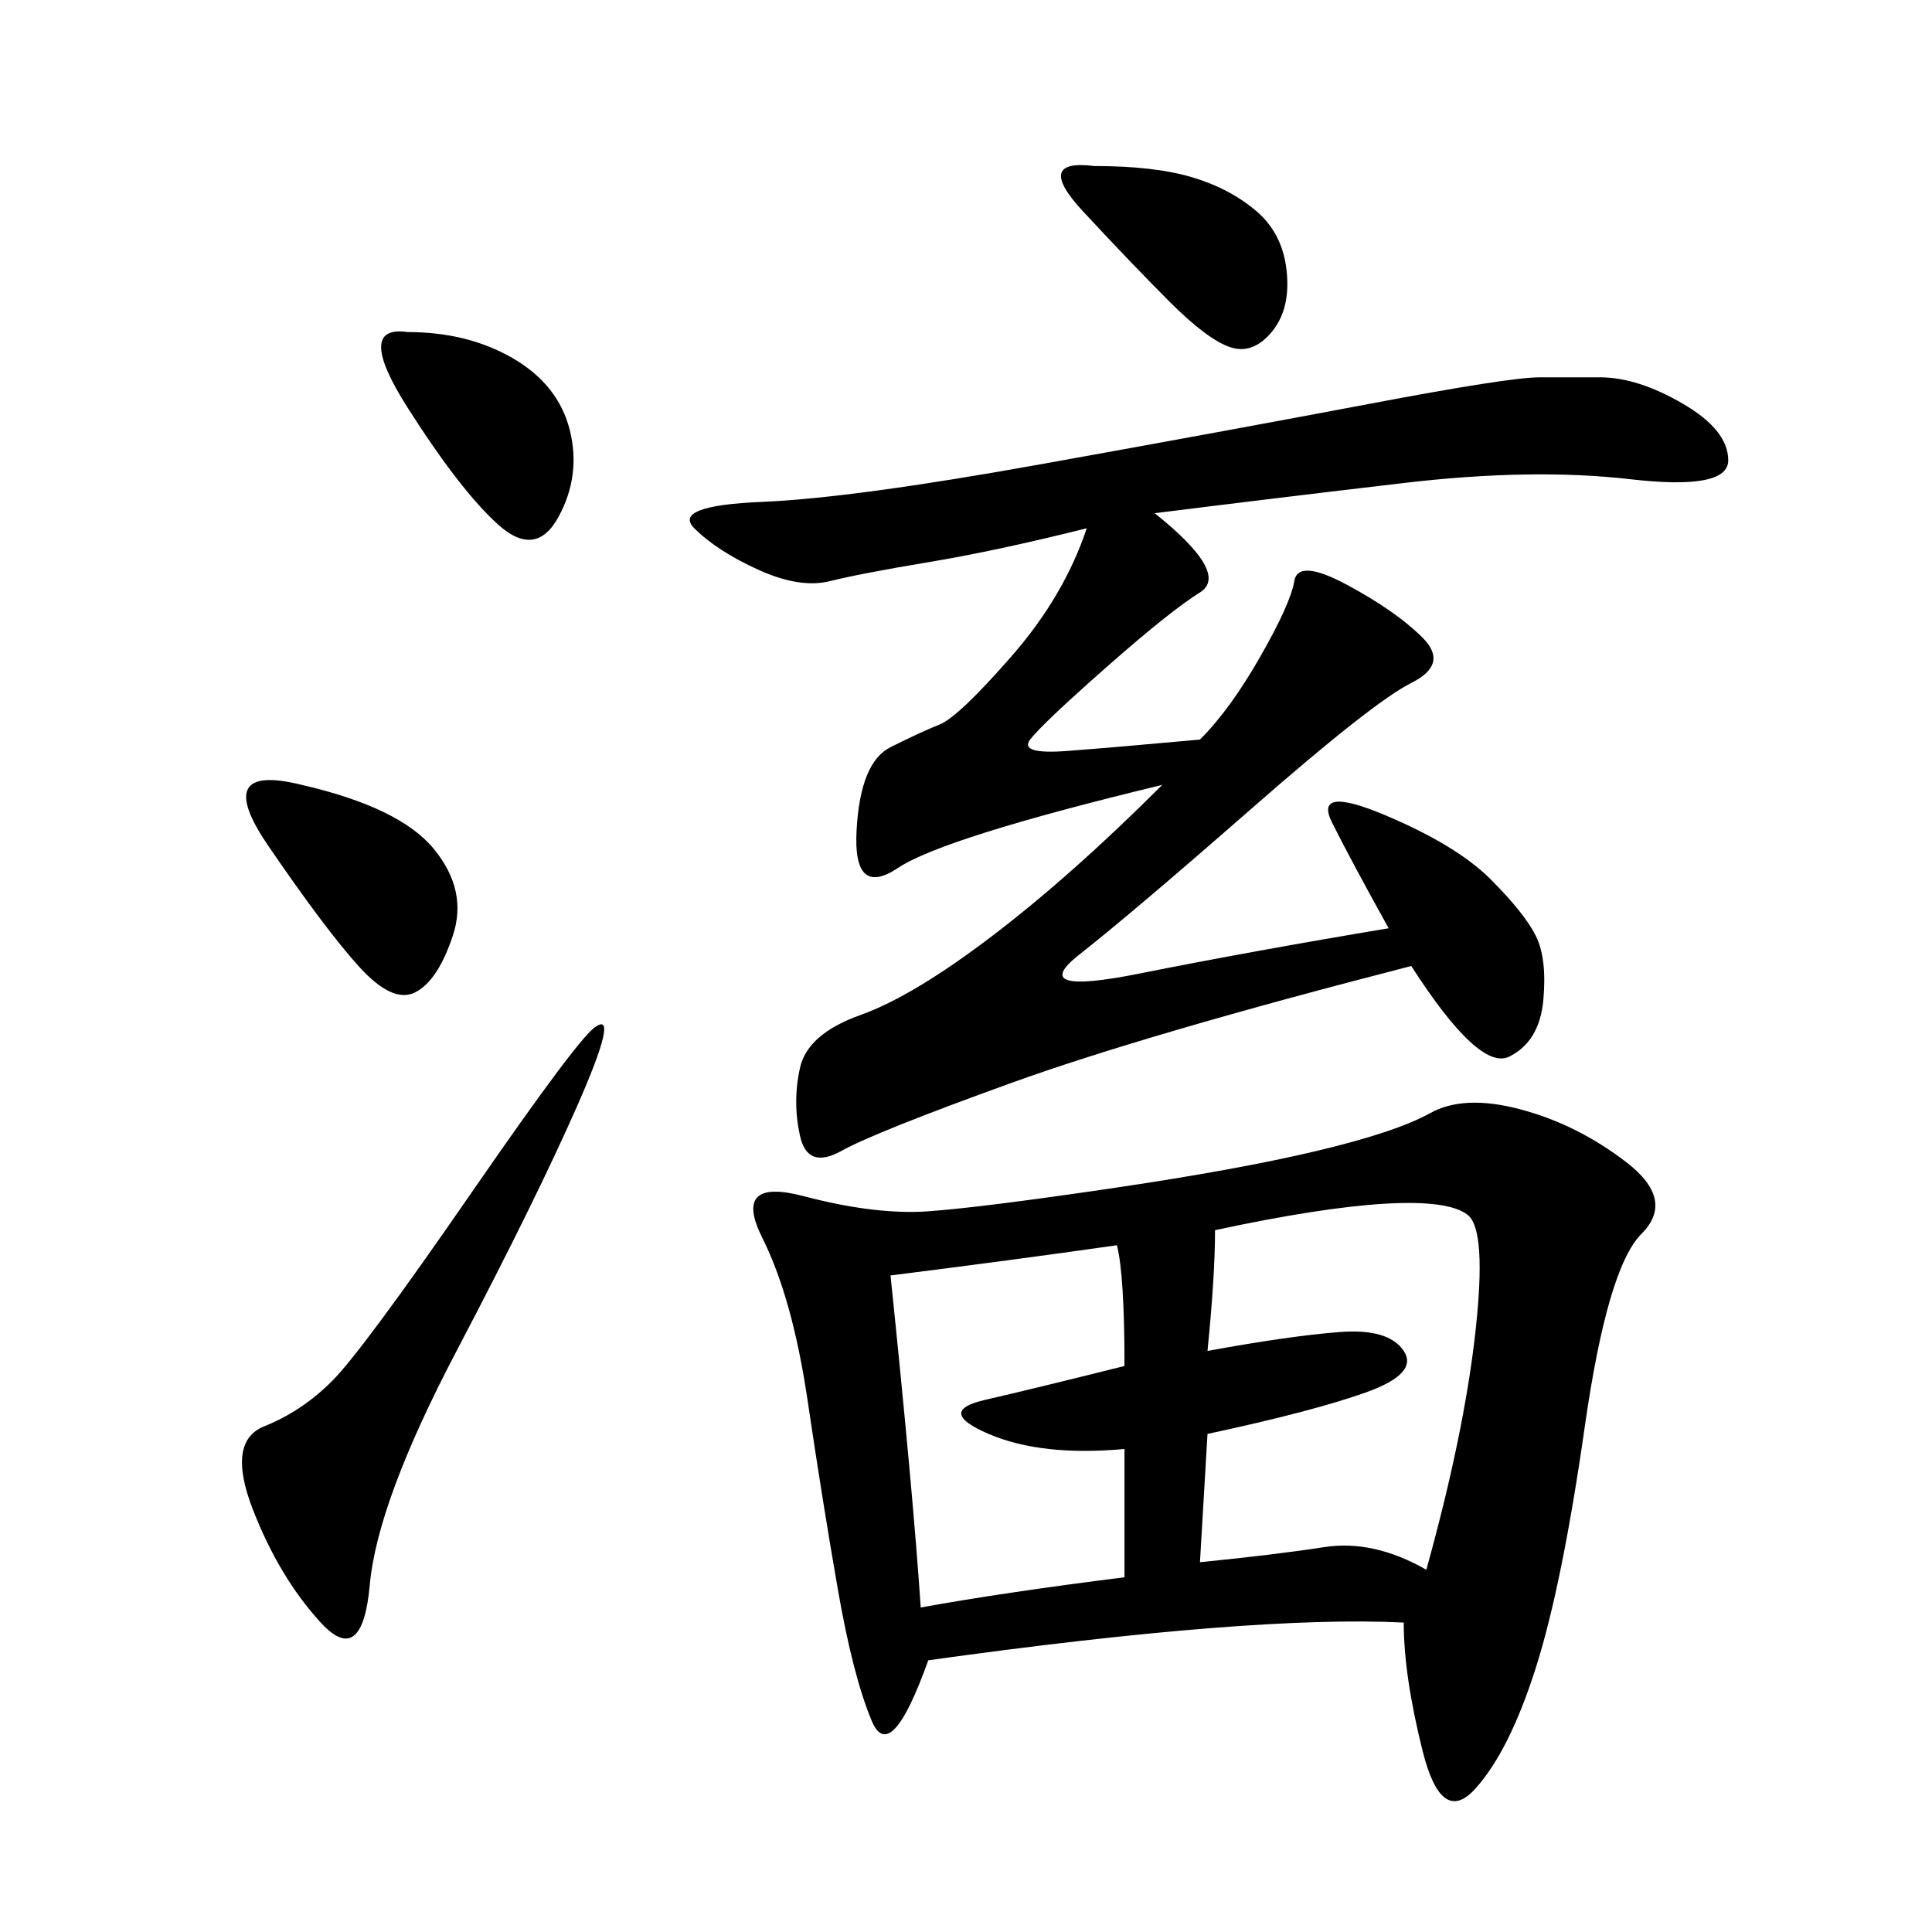 <svg xmlns="http://www.w3.org/2000/svg" xmlns:xlink="http://www.w3.org/1999/xlink" width="300" height="300"><path d="M217.97 251.95Q194.53 250.78 144.14 257.81L144.14 257.81Q138.28 274.22 135.35 267.19Q132.42 260.16 130.08 246.68Q127.73 233.20 125.39 217.38Q123.05 201.56 118.36 192.19Q113.67 182.81 124.80 185.74Q135.94 188.67 144.14 188.09Q152.34 187.50 172.27 184.57Q192.19 181.64 204.49 178.71Q216.80 175.78 222.07 172.85Q227.34 169.92 236.13 172.27Q244.92 174.61 252.54 180.47Q260.16 186.33 254.88 191.60Q249.61 196.88 246.09 221.48Q242.58 246.09 238.48 258.98Q234.38 271.88 229.10 277.73Q223.83 283.59 220.90 271.88Q217.97 260.16 217.97 251.95L217.97 251.95ZM179.30 79.69Q191.02 89.06 186.33 91.99Q181.64 94.92 171.68 103.71Q161.72 112.50 159.96 114.84Q158.20 117.19 165.82 116.60Q173.44 116.02 186.33 114.84L186.33 114.84Q191.02 110.16 195.70 101.95Q200.39 93.75 200.98 90.23Q201.56 86.72 209.18 90.82Q216.80 94.92 220.90 99.02Q225 103.13 219.14 106.05Q213.28 108.98 194.53 125.39Q175.78 141.80 167.58 148.24Q159.38 154.69 176.95 151.17Q194.53 147.66 215.63 144.14L215.63 144.14Q209.77 133.59 206.84 127.73Q203.91 121.88 215.04 126.56Q226.17 131.25 231.45 136.52Q236.72 141.80 238.48 145.31Q240.23 148.83 239.65 155.27Q239.06 161.72 234.38 164.06Q229.69 166.41 219.14 150L219.14 150Q178.13 160.55 157.03 168.16Q135.94 175.78 130.66 178.71Q125.39 181.64 124.22 176.37Q123.05 171.09 124.22 165.82Q125.39 160.55 133.59 157.62Q141.80 154.69 154.10 145.31Q166.41 135.94 180.47 121.88L180.47 121.88Q146.48 130.08 139.45 134.77Q132.42 139.45 133.01 128.91Q133.59 118.36 138.28 116.02Q142.97 113.67 145.90 112.50Q148.83 111.33 157.03 101.95Q165.23 92.58 168.75 82.03L168.75 82.03Q154.69 85.55 144.14 87.30Q133.59 89.06 128.91 90.23Q124.22 91.41 117.77 88.48Q111.33 85.55 107.81 82.03Q104.30 78.52 118.36 77.93Q132.42 77.34 161.72 72.07Q191.02 66.80 212.70 62.70Q234.38 58.59 239.06 58.59L239.06 58.59L248.44 58.59Q254.30 58.59 261.33 62.70Q268.36 66.80 268.36 71.48L268.36 71.48Q268.36 76.17 253.13 74.41Q237.89 72.66 217.97 75Q198.05 77.34 179.30 79.69L179.30 79.69ZM188.67 191.02Q188.67 198.05 187.50 209.77L187.50 209.77Q200.39 207.42 208.01 206.84Q215.63 206.25 217.97 209.77Q220.31 213.28 212.11 216.21Q203.91 219.14 187.50 222.66L187.50 222.66L186.33 242.58Q198.05 241.41 205.66 240.23Q213.28 239.06 221.48 243.75L221.48 243.75Q227.34 222.66 229.10 206.84Q230.86 191.02 227.93 188.67Q225 186.33 215.04 186.91Q205.08 187.50 188.67 191.02L188.67 191.02ZM138.28 198.05Q141.80 232.03 142.97 249.61L142.97 249.61Q155.86 247.27 174.61 244.92L174.61 244.92L174.61 225Q161.72 226.17 153.52 222.66Q145.31 219.14 152.93 217.38Q160.55 215.63 174.61 212.11L174.61 212.11Q174.61 198.05 173.44 193.36L173.44 193.36Q157.03 195.70 138.28 198.05L138.28 198.05ZM92.58 159.38Q96.09 157.03 89.65 171.68Q83.20 186.33 70.90 209.77Q58.59 233.20 57.42 246.09Q56.25 258.98 49.80 251.95Q43.36 244.92 39.26 234.38Q35.16 223.83 41.02 221.48Q46.88 219.14 51.56 214.45Q56.25 209.77 73.24 185.16Q90.23 160.55 92.58 159.38L92.58 159.38ZM46.88 121.88Q62.11 125.39 67.38 131.84Q72.66 138.28 70.31 145.31Q67.97 152.34 64.45 154.10Q60.94 155.86 55.66 150Q50.39 144.14 41.60 131.25Q32.81 118.36 46.88 121.88L46.88 121.88ZM63.28 51.56Q72.66 51.56 79.69 55.66Q86.72 59.77 88.48 66.80Q90.23 73.83 86.72 80.27Q83.20 86.72 77.34 81.45Q71.48 76.17 63.28 63.28Q55.08 50.39 63.28 51.56L63.28 51.56ZM169.92 25.78Q179.30 25.78 185.16 27.54Q191.02 29.30 195.12 32.81Q199.22 36.33 199.80 42.19Q200.39 48.05 197.46 51.56Q194.53 55.08 191.02 53.91Q187.50 52.73 181.64 46.88Q175.78 41.02 168.16 32.81Q160.55 24.61 169.92 25.78L169.92 25.78Z"/></svg>
